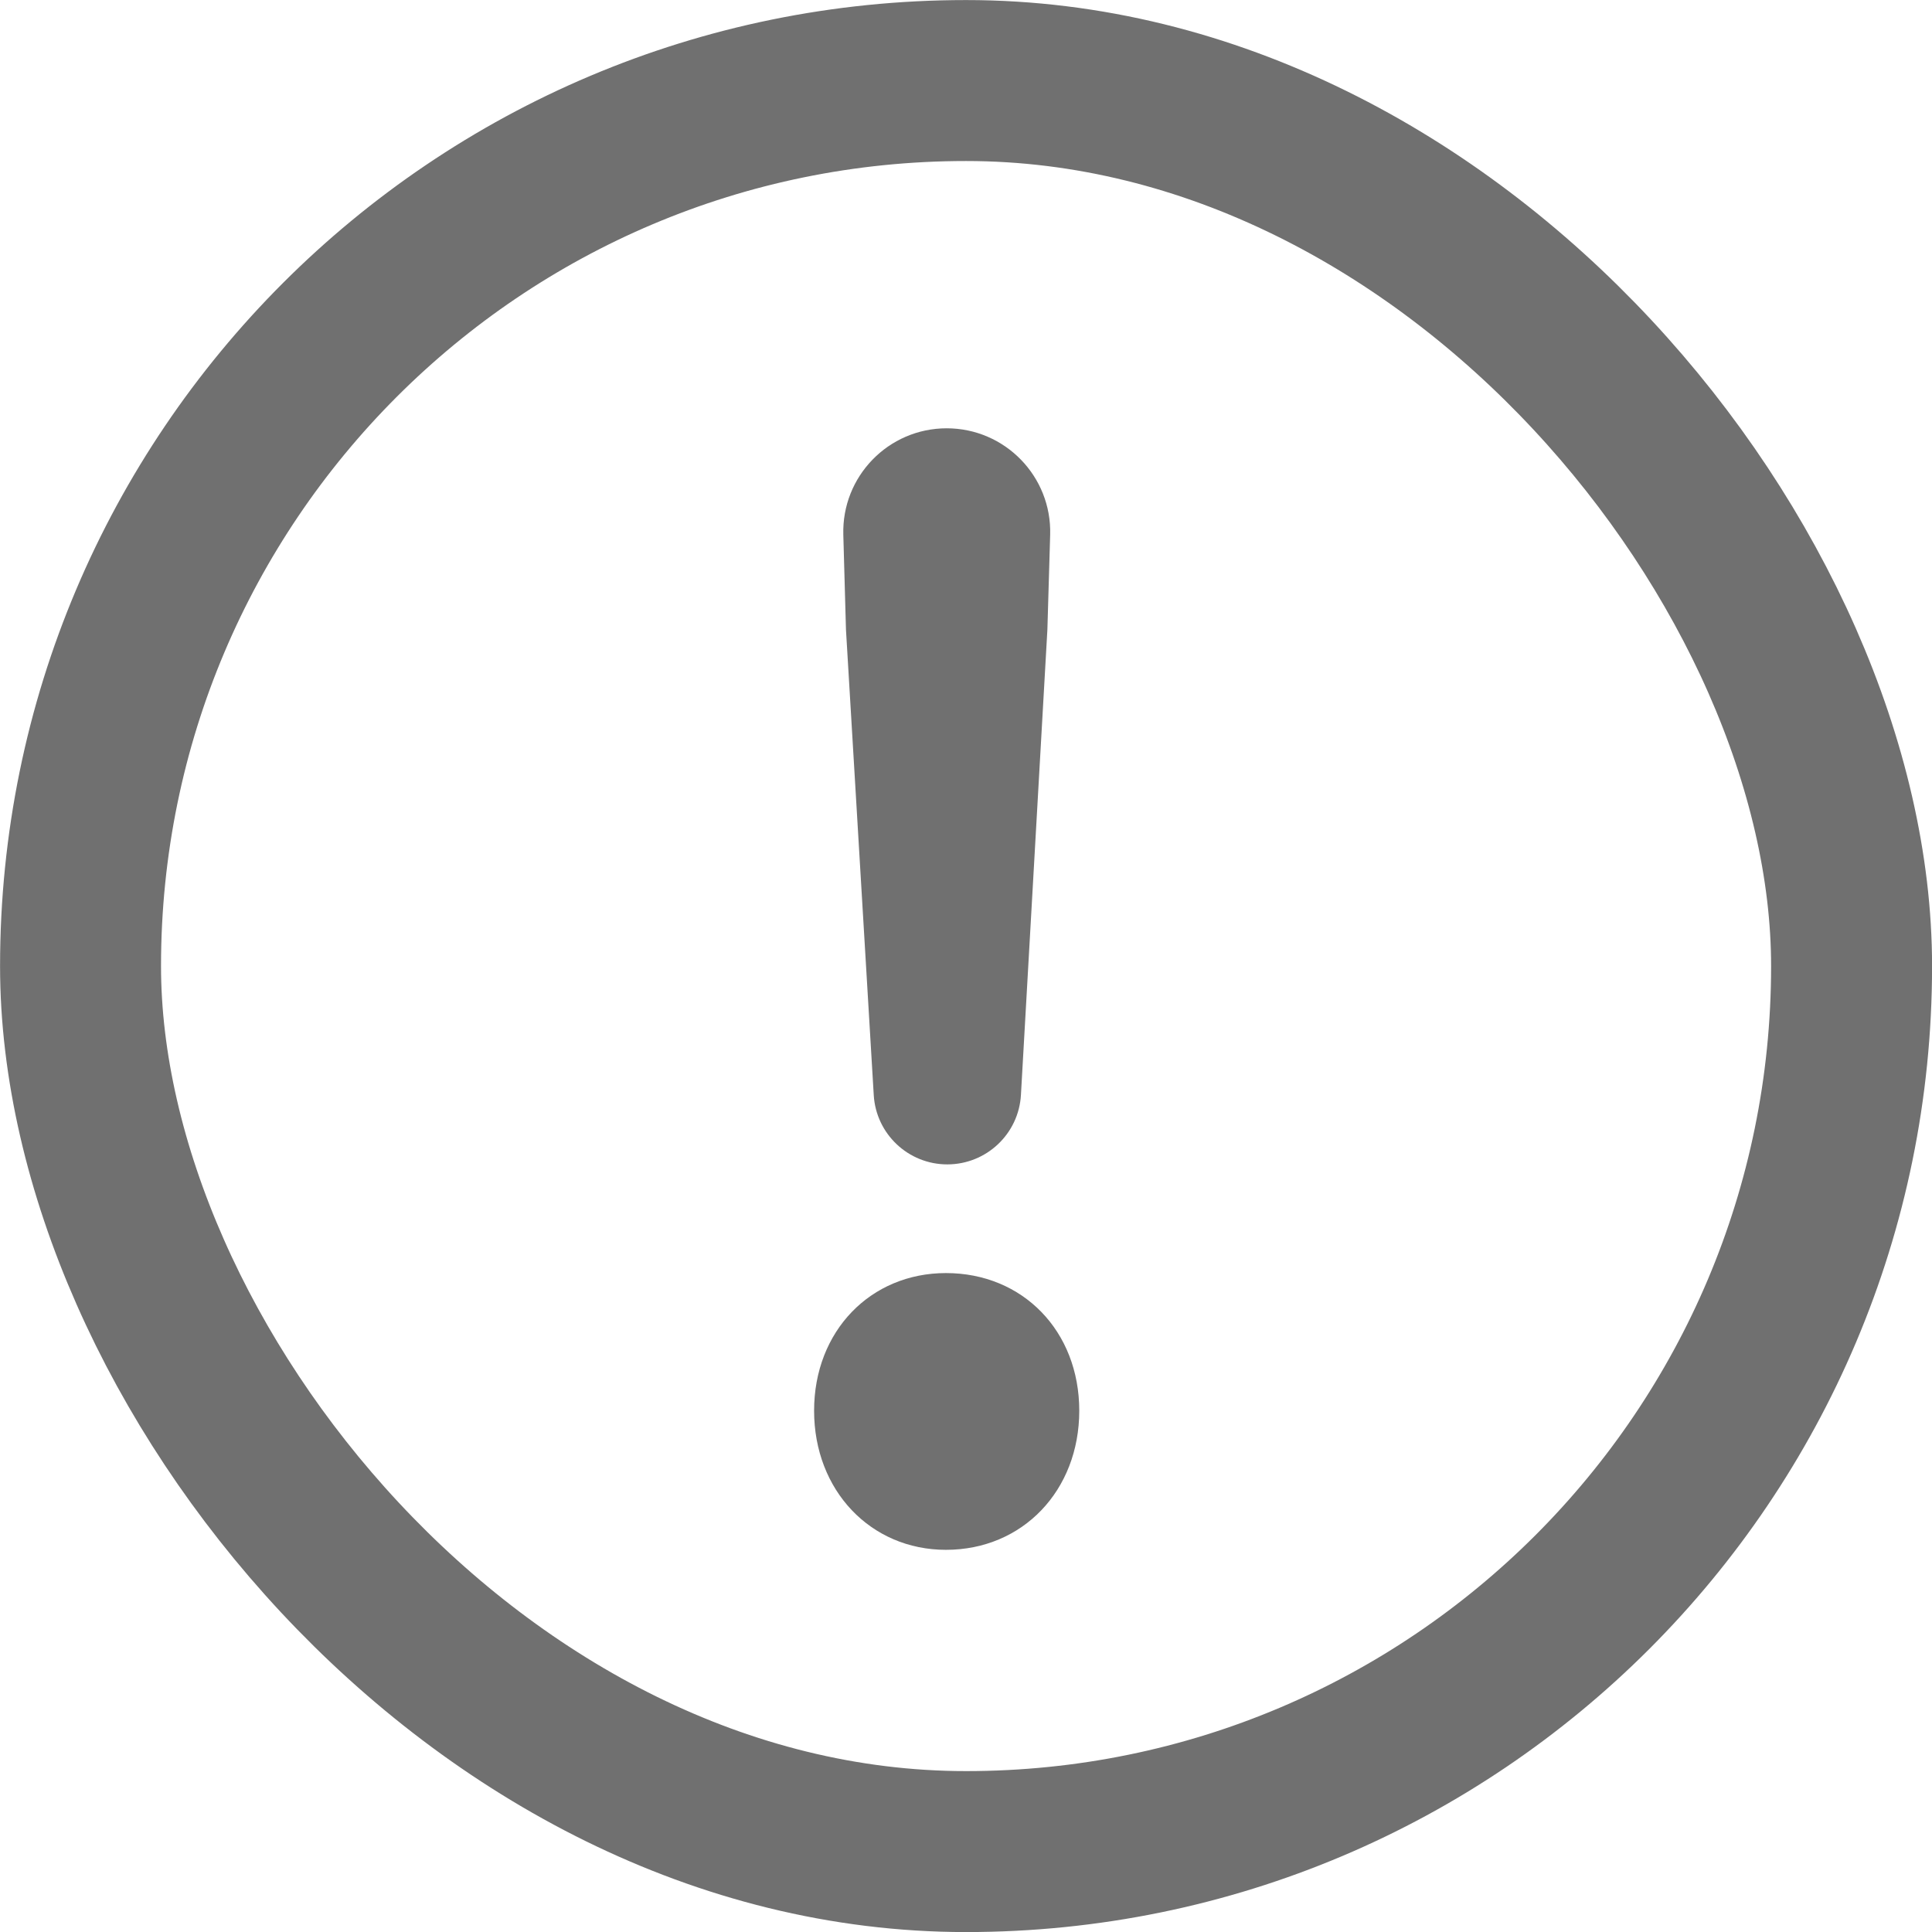 <svg width="16" height="16" viewBox="0 0 16 16" fill="none" xmlns="http://www.w3.org/2000/svg">
<rect x="0.667" y="0.667" width="14.667" height="14.667" rx="7.333" stroke="#707070" stroke-width="1.333"/>
<path d="M7.845 9.643C7.522 9.643 7.255 9.391 7.236 9.069L7.006 5.215L6.984 4.429C6.97 3.946 7.357 3.547 7.84 3.547V3.547C8.323 3.547 8.711 3.946 8.697 4.429L8.674 5.215L8.455 9.067C8.437 9.39 8.169 9.643 7.845 9.643V9.643ZM7.834 12.835C7.21 12.835 6.742 12.343 6.742 11.683C6.742 11.023 7.21 10.543 7.834 10.543C8.47 10.543 8.938 11.023 8.938 11.683C8.938 12.343 8.47 12.835 7.834 12.835Z" fill="#707070"/>
</svg>
